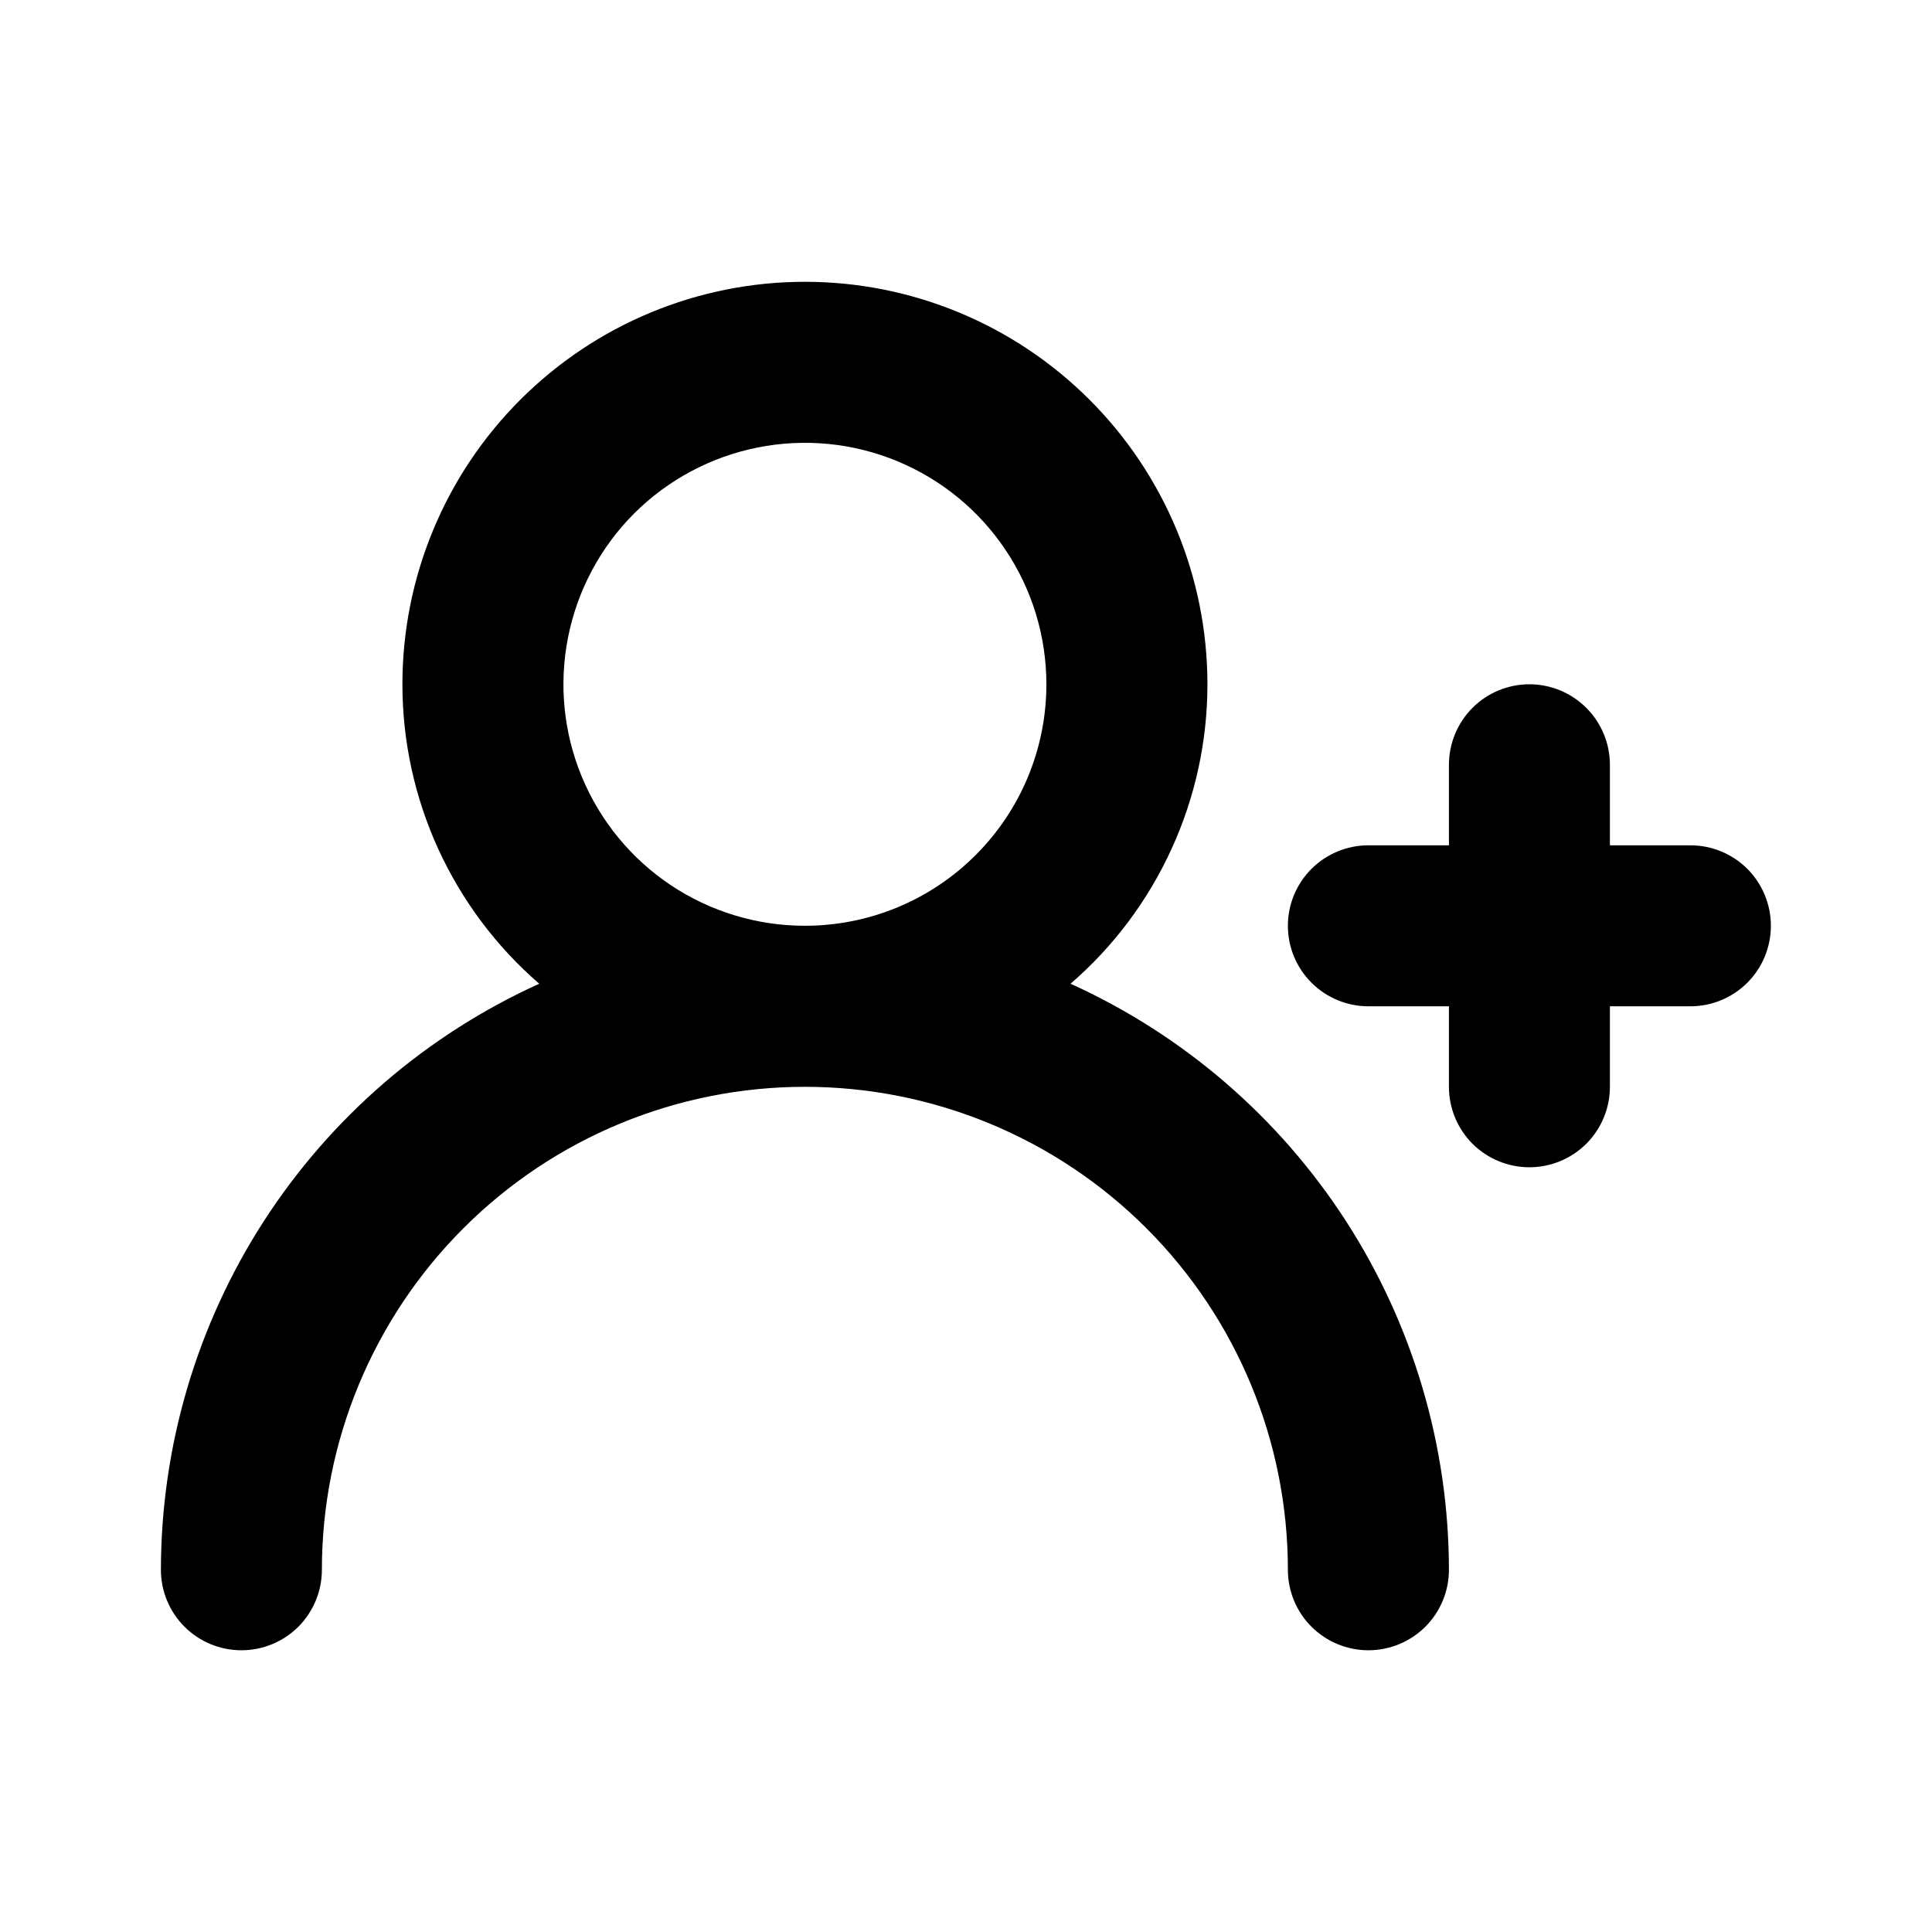 <svg width="28" height="28" viewBox="0 0 28 28" fill="none" xmlns="http://www.w3.org/2000/svg">
<path d="M24.499 12.251H23.332V11.084C23.332 10.775 23.209 10.478 22.99 10.259C22.771 10.04 22.475 9.917 22.165 9.917C21.856 9.917 21.559 10.04 21.34 10.259C21.122 10.478 20.999 10.775 20.999 11.084V12.251H19.832C19.523 12.251 19.226 12.374 19.007 12.592C18.788 12.811 18.665 13.108 18.665 13.417C18.665 13.727 18.788 14.024 19.007 14.242C19.226 14.461 19.523 14.584 19.832 14.584H20.999V15.751C20.999 16.06 21.122 16.357 21.34 16.576C21.559 16.794 21.856 16.917 22.165 16.917C22.475 16.917 22.771 16.794 22.99 16.576C23.209 16.357 23.332 16.06 23.332 15.751V14.584H24.499C24.808 14.584 25.105 14.461 25.324 14.242C25.542 14.024 25.665 13.727 25.665 13.417C25.665 13.108 25.542 12.811 25.324 12.592C25.105 12.374 24.808 12.251 24.499 12.251ZM15.515 14.257C16.138 13.719 16.637 13.052 16.979 12.303C17.322 11.554 17.499 10.741 17.499 9.917C17.499 8.37 16.884 6.886 15.79 5.793C14.696 4.699 13.213 4.084 11.665 4.084C10.118 4.084 8.635 4.699 7.541 5.793C6.447 6.886 5.832 8.37 5.832 9.917C5.832 10.741 6.009 11.554 6.351 12.303C6.694 13.052 7.193 13.719 7.815 14.257C6.182 14.997 4.797 16.191 3.824 17.697C2.852 19.203 2.334 20.958 2.332 22.751C2.332 23.06 2.455 23.357 2.674 23.576C2.893 23.794 3.189 23.917 3.499 23.917C3.808 23.917 4.105 23.794 4.324 23.576C4.542 23.357 4.665 23.06 4.665 22.751C4.665 20.894 5.403 19.114 6.716 17.801C8.028 16.488 9.809 15.751 11.665 15.751C13.522 15.751 15.302 16.488 16.615 17.801C17.928 19.114 18.665 20.894 18.665 22.751C18.665 23.06 18.788 23.357 19.007 23.576C19.226 23.794 19.523 23.917 19.832 23.917C20.141 23.917 20.438 23.794 20.657 23.576C20.876 23.357 20.999 23.06 20.999 22.751C20.997 20.958 20.479 19.203 19.507 17.697C18.534 16.191 17.148 14.997 15.515 14.257ZM11.665 13.417C10.973 13.417 10.296 13.212 9.721 12.828C9.145 12.443 8.697 11.896 8.432 11.257C8.167 10.617 8.098 9.913 8.233 9.235C8.368 8.556 8.701 7.932 9.19 7.442C9.68 6.953 10.304 6.62 10.982 6.485C11.662 6.35 12.365 6.419 13.005 6.684C13.644 6.949 14.191 7.397 14.575 7.973C14.96 8.548 15.165 9.225 15.165 9.917C15.165 10.846 14.797 11.736 14.14 12.392C13.484 13.049 12.594 13.417 11.665 13.417Z" fill="black"/>
</svg>
